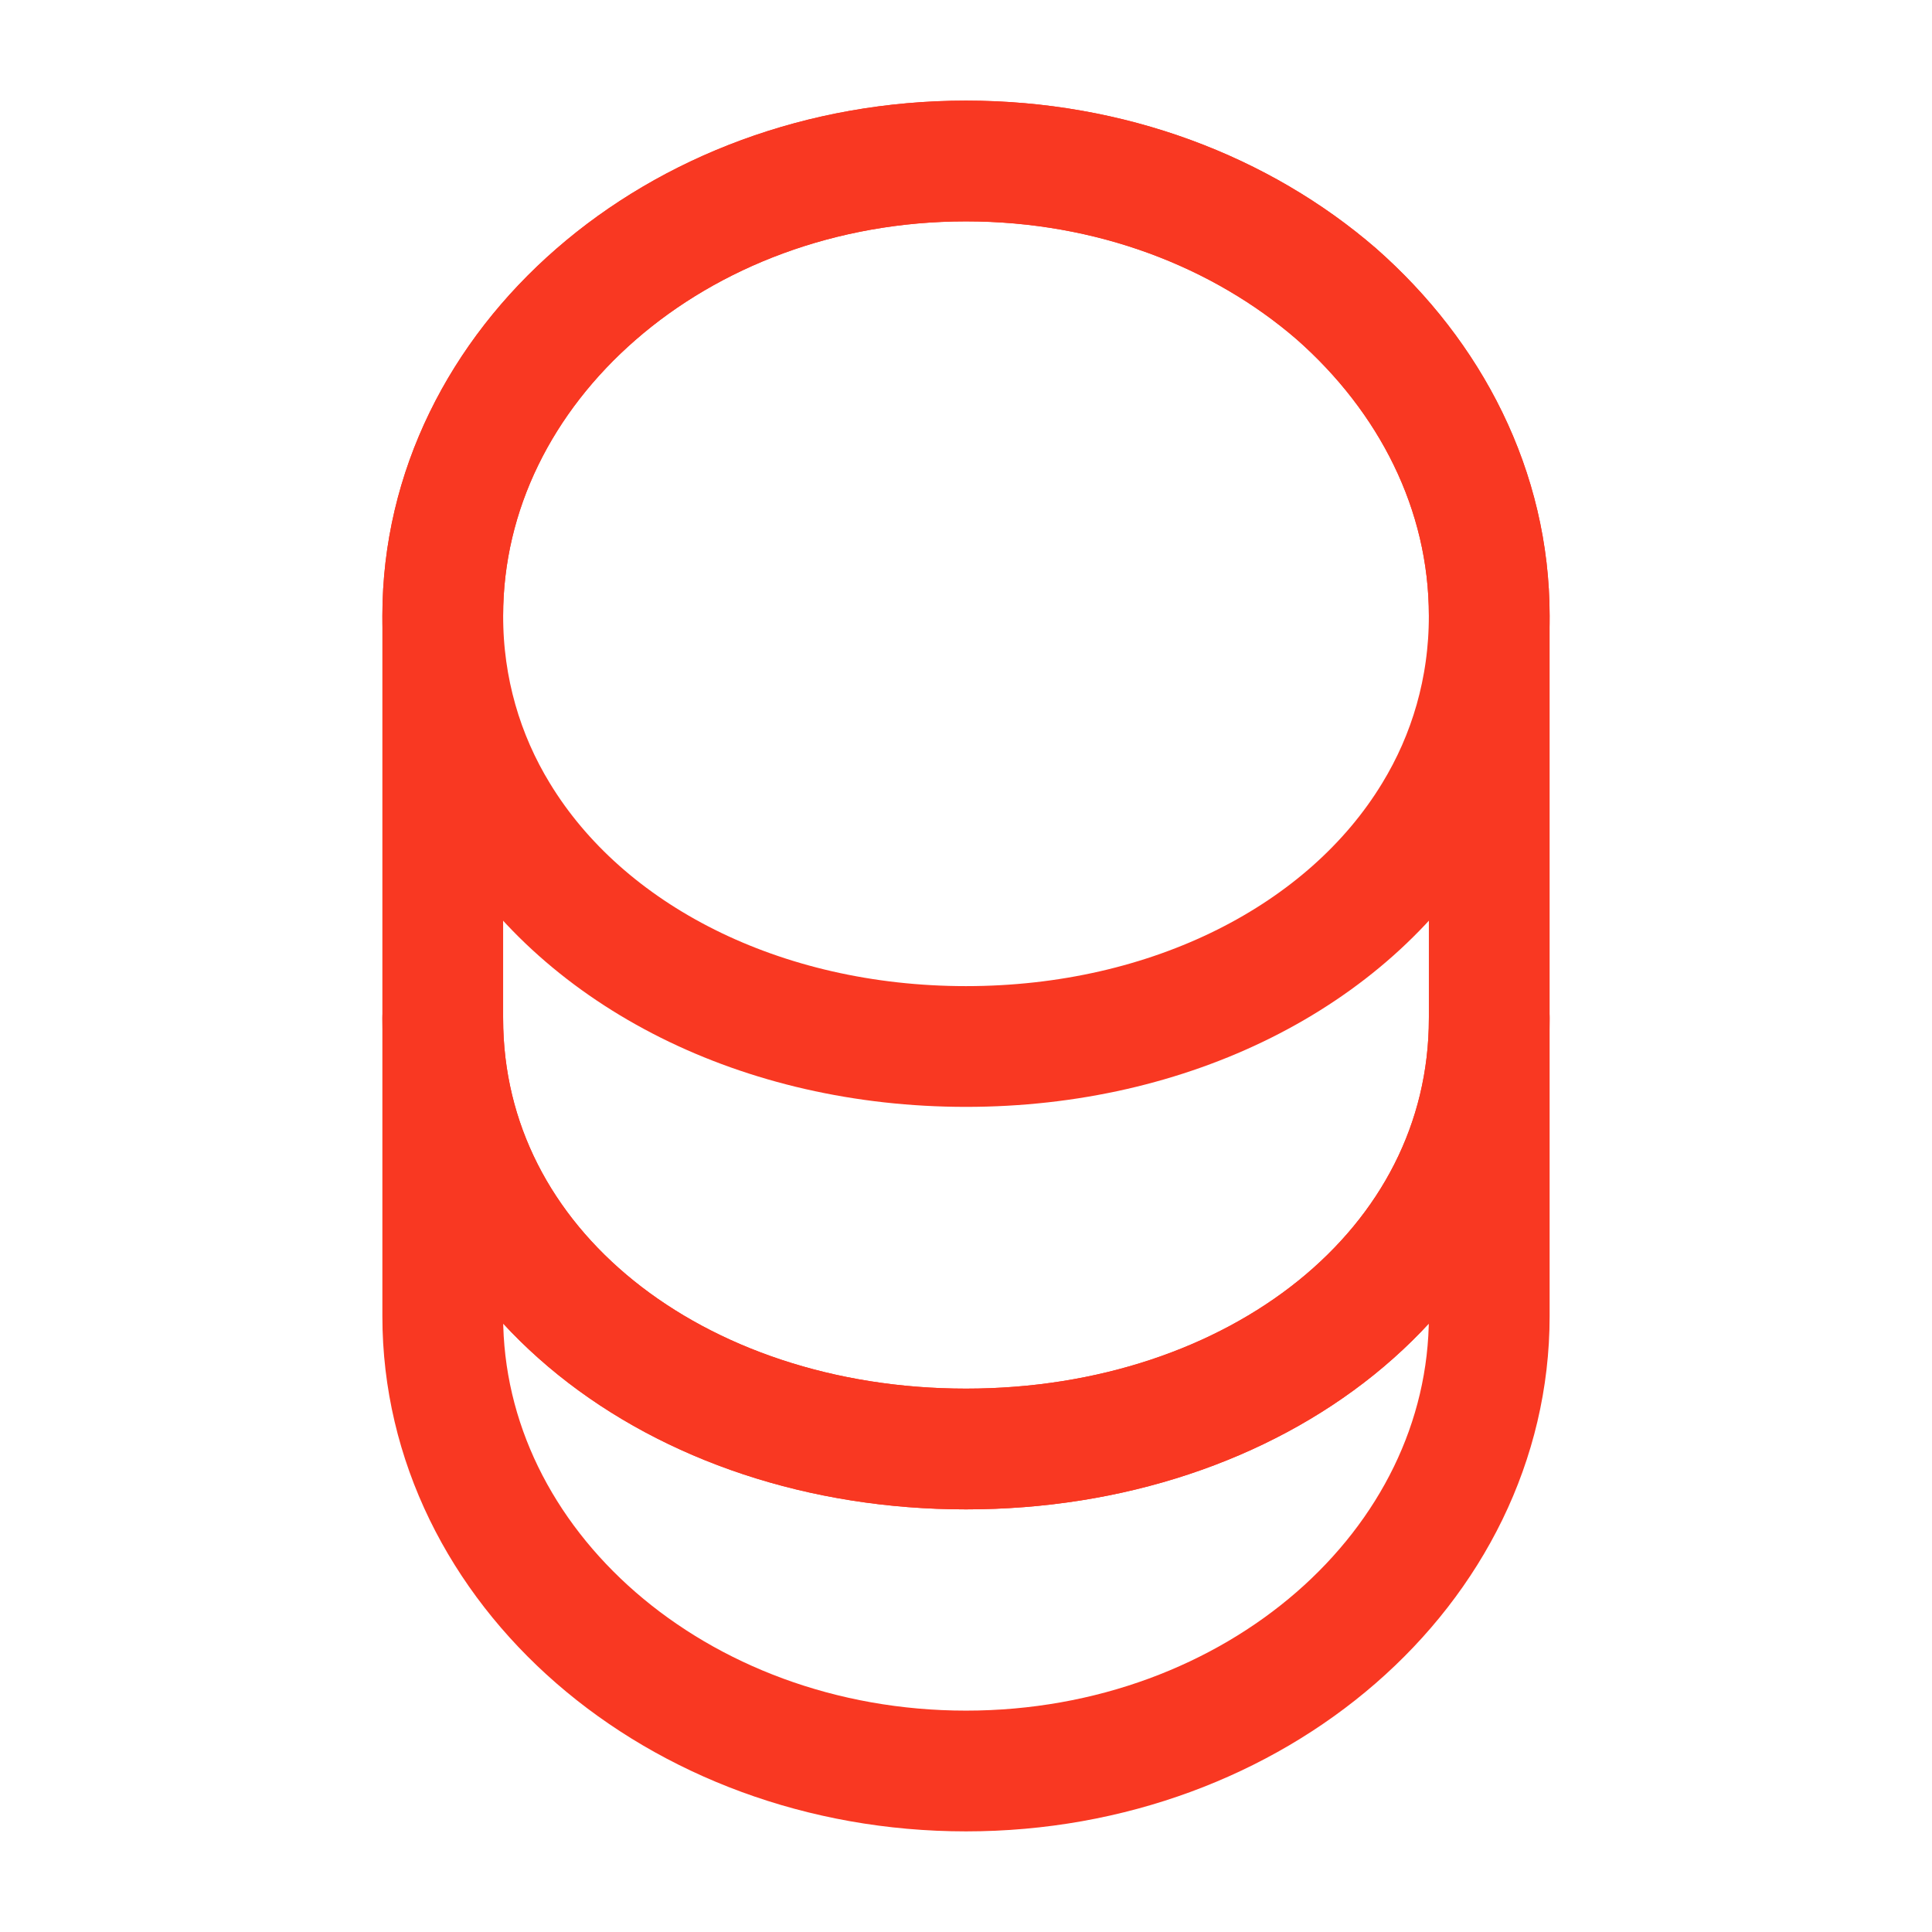 <svg width="24" height="24" viewBox="0 0 24 24" fill="none" xmlns="http://www.w3.org/2000/svg">
<path d="M18.5 12.65V16.35C18.5 19.47 15.59 22 12 22C8.41 22 5.5 19.47 5.5 16.35V12.65C5.5 15.77 8.41 18 12 18C15.59 18 18.5 15.77 18.5 12.65Z" stroke="#F93822" stroke-width="1.5" stroke-linecap="round" stroke-linejoin="round"/>
<path d="M18.5 7.65C18.5 8.56 18.25 9.4 17.81 10.12C16.74 11.88 14.54 13 12 13C9.46 13 7.26 11.88 6.19 10.12C5.75 9.4 5.5 8.56 5.5 7.65C5.5 6.09 6.23 4.68 7.4 3.66C8.58 2.63 10.2 2 12 2C13.8 2 15.42 2.63 16.6 3.65C17.77 4.68 18.5 6.09 18.5 7.65Z" stroke="#F93822" stroke-width="1.5" stroke-linecap="round" stroke-linejoin="round"/>
<path d="M18.5 7.65V12.65C18.5 15.77 15.59 18 12 18C8.41 18 5.5 15.77 5.5 12.65V7.65C5.5 4.53 8.41 2 12 2C13.8 2 15.42 2.63 16.6 3.65C17.77 4.68 18.5 6.09 18.5 7.65Z" stroke="#F93822" stroke-width="1.5" stroke-linecap="round" stroke-linejoin="round"/>
</svg>
